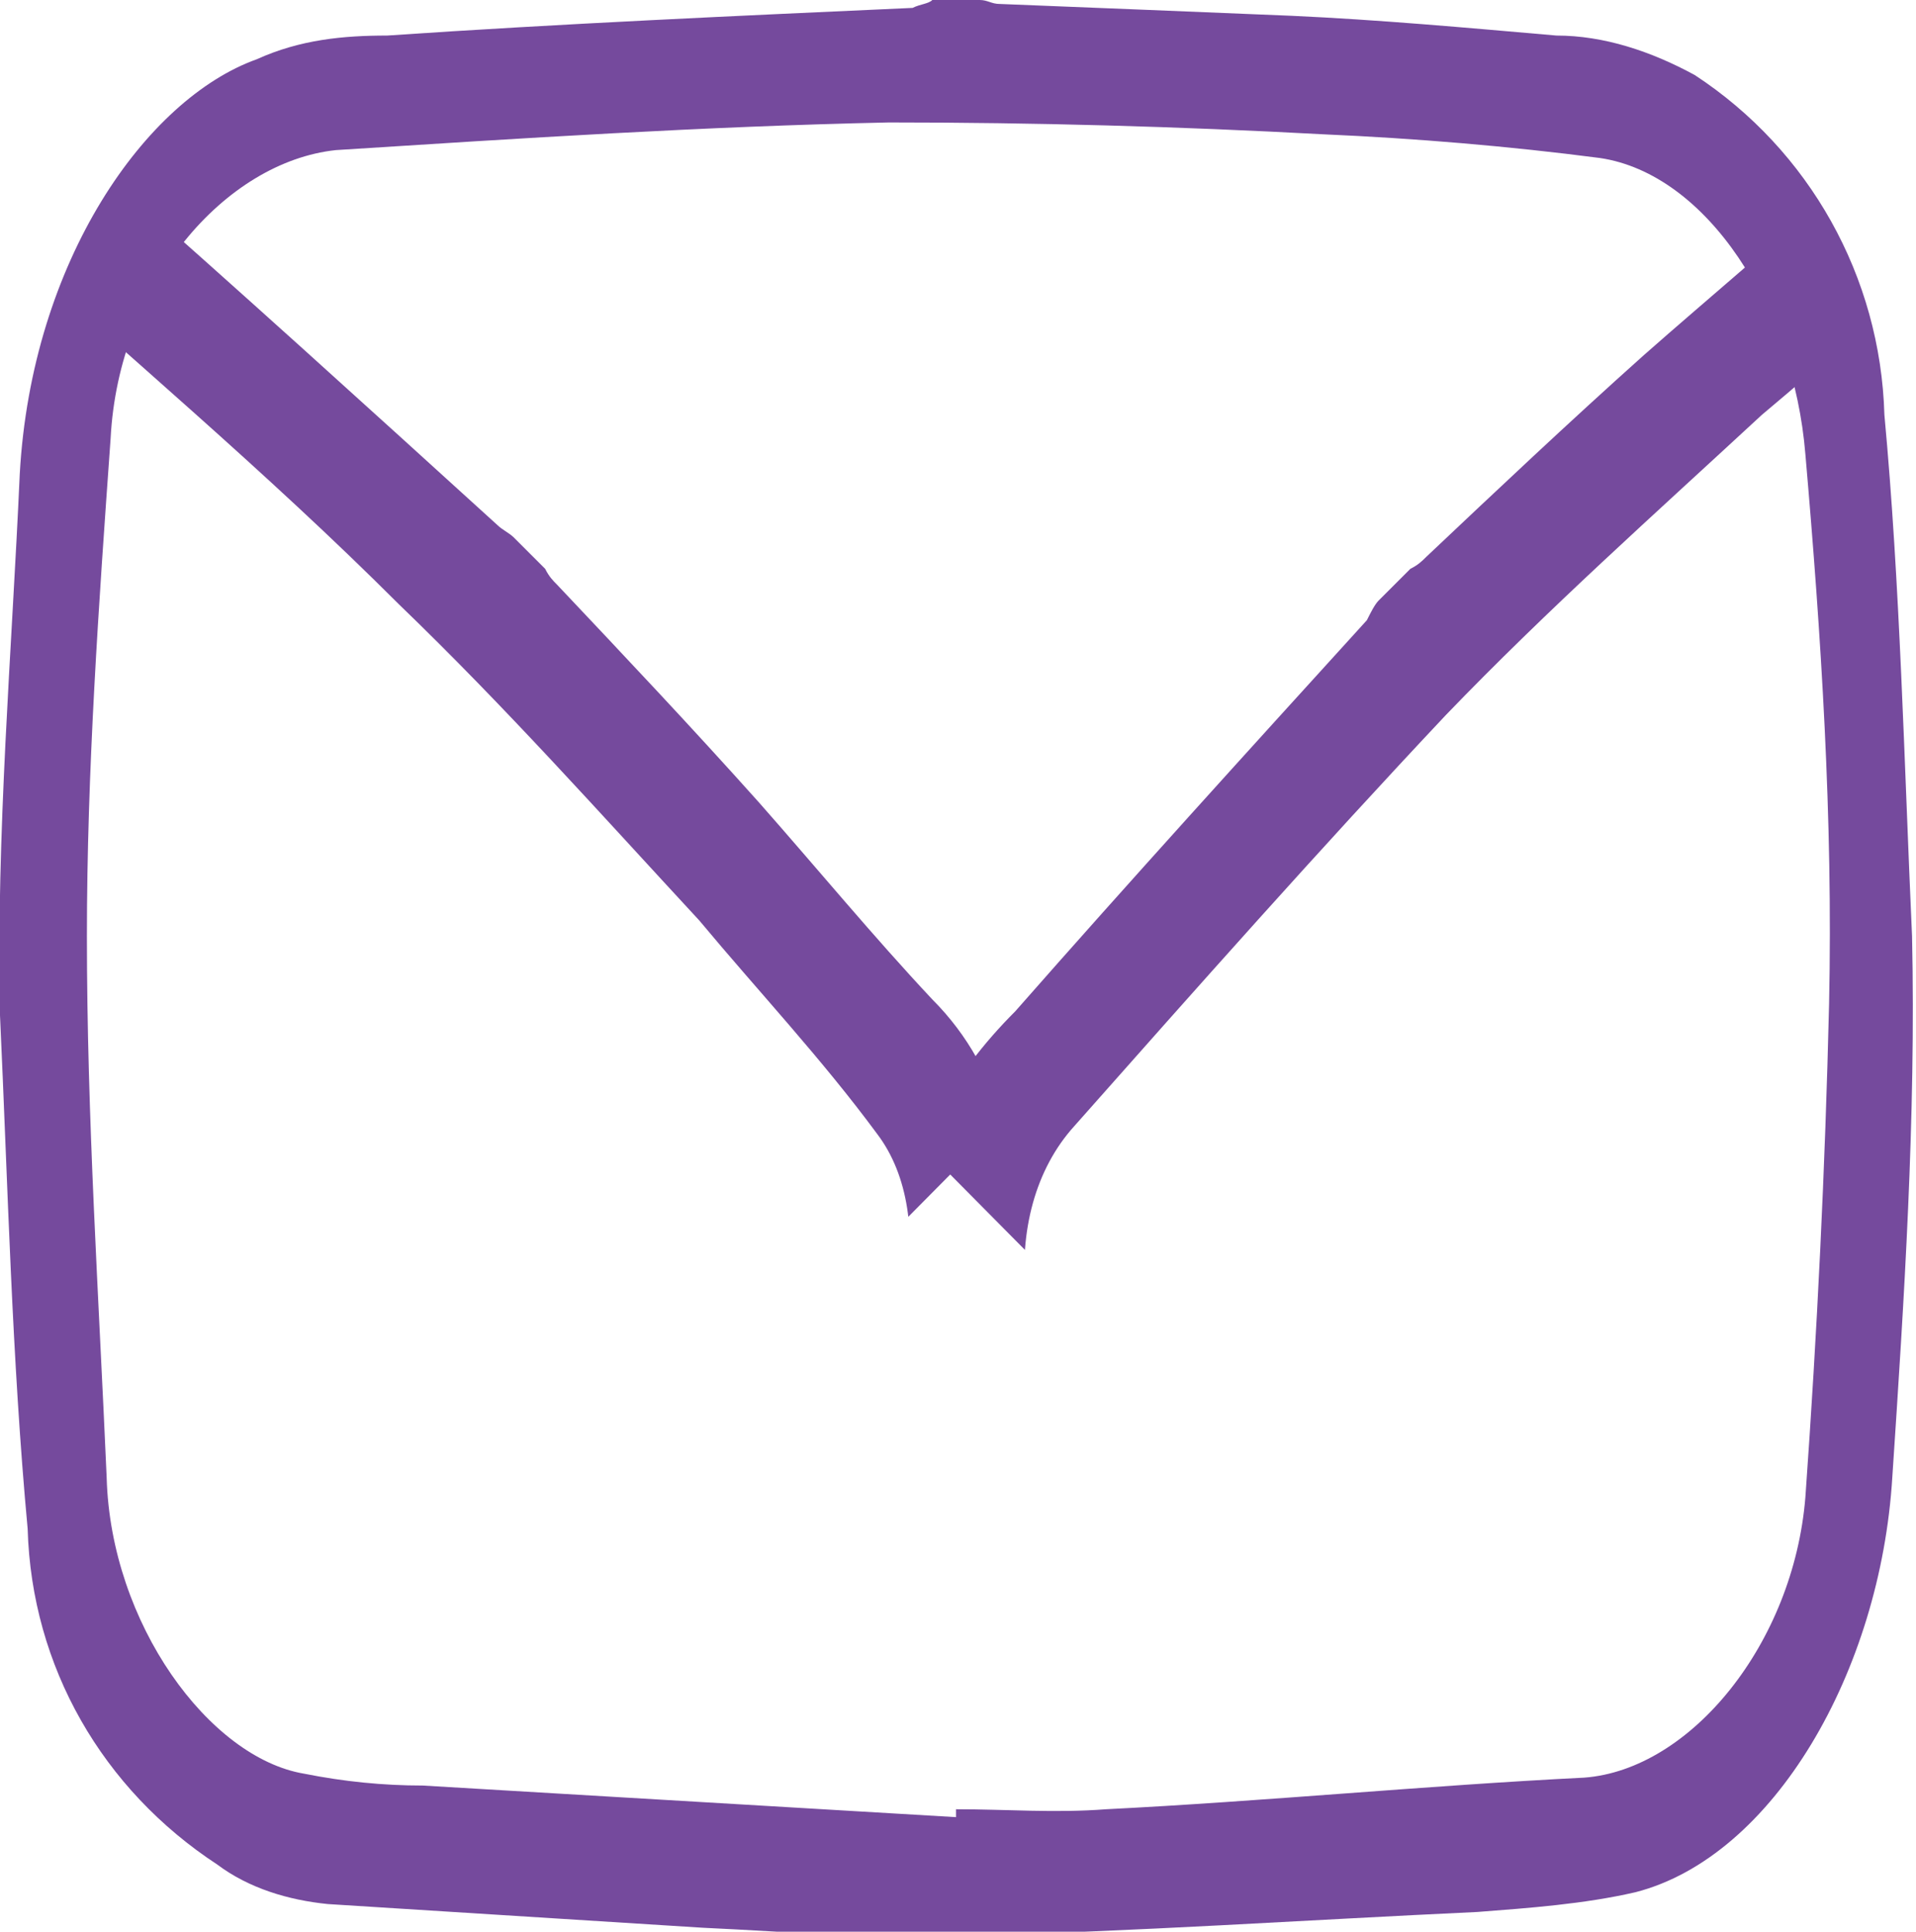 <?xml version="1.0" encoding="utf-8"?>
<!-- Generator: Adobe Illustrator 20.1.0, SVG Export Plug-In . SVG Version: 6.00 Build 0)  -->
<svg version="1.1" id="Layer_1" xmlns="http://www.w3.org/2000/svg" xmlns:xlink="http://www.w3.org/1999/xlink" x="0px" y="0px"
	 viewBox="0 0 48.5 48.9" style="enable-background:new 0 0 48.5 48.9;" xml:space="preserve">
<style type="text/css">
	.st0{fill:#754A9D;}
	.st1{clip-path:url(#SVGID_2_);}
	.st2{clip-path:url(#SVGID_4_);}
</style>
<title>Untitled-4</title>
<g id="jdVhUF.tif">
	<path class="st0" d="M23.6,0h1.2c0.2,0,0.3,0.1,0.5,0.1c2.5,0.1,5,0.2,7.4,0.3c2.2,0.1,4.4,0.3,6.7,0.5c1.2,0,2.4,0.4,3.5,1
		c2.9,1.9,4.7,5.1,4.8,8.6c0.4,4.3,0.5,8.8,0.7,13.2c0.1,4.6-0.2,9.2-0.5,13.7c-0.3,4.9-3,9.6-6.5,10.5c-1.3,0.3-2.7,0.4-4,0.5
		c-4.3,0.2-8.7,0.5-13,0.6c-2.2,0.1-4.4-0.1-6.6-0.2c-3.2-0.2-6.3-0.4-9.5-0.6c-1-0.1-2-0.4-2.8-1c-2.9-1.9-4.7-5-4.8-8.5
		c-0.4-4.3-0.5-8.7-0.7-13c-0.1-4.6,0.3-9.2,0.5-13.7c0.3-5.4,3.2-9.5,6-10.5C7.6,1,8.7,0.9,9.8,0.9c4.4-0.3,8.9-0.5,13.3-0.7
		C23.3,0.1,23.5,0.1,23.6,0z M24.2,46v-0.2c1.3,0,2.5,0.1,3.8,0c4-0.2,8.1-0.6,12.1-0.8c2.7-0.2,5.3-3.4,5.6-7.1
		c0.3-4.2,0.5-8.3,0.6-12.5c0.1-4.7-0.2-9.3-0.6-13.9c-0.3-3.7-2.5-7.1-5.2-7.5c-2.3-0.3-4.7-0.5-7-0.6c-3.7-0.2-7.3-0.3-11-0.3
		c-4.7,0.1-9.3,0.4-14,0.7C5.7,4.1,3,7.2,2.8,11.1c-0.3,4.2-0.6,8.4-0.6,12.6c0,4.6,0.3,9.1,0.5,13.7c0.1,3.7,2.6,7.1,5,7.5
		c1,0.2,2,0.3,3,0.3L24.2,46z"/>
</g>
<g>
	<defs>
		<polygon id="SVGID_1_" points="46.4,8.8 26.4,32.1 15.6,21.2 38.2,-2.2 		"/>
	</defs>
	<clipPath id="SVGID_2_">
		<use xlink:href="#SVGID_1_"  style="overflow:visible;"/>
	</clipPath>
	<g id="jdVhUF.tif_1_" class="st1">
		<path class="st0" d="M34.9,15.2l0.8-0.8c0.2-0.1,0.3-0.2,0.4-0.3c1.8-1.7,3.6-3.4,5.5-5.1c1.7-1.5,3.4-2.9,5-4.4
			c0.9-0.9,2-1.5,3.2-1.8c3.4-0.7,6.9,0.3,9.5,2.6c3.4,2.8,6.6,5.8,9.8,8.8c3.3,3.2,6.3,6.6,9.4,10.1c3.3,3.7,4.7,8.9,2.8,12
			c-0.7,1.1-1.6,2.2-2.5,3.2c-2.9,3.2-5.8,6.5-8.7,9.6c-1.5,1.6-3.2,3.1-4.8,4.5c-2.4,2.1-4.7,4.2-7.2,6.3c-0.8,0.6-1.7,1.1-2.7,1.3
			C52,62,48.5,61,46,58.7c-3.3-2.8-6.5-5.7-9.7-8.7c-3.3-3.2-6.3-6.7-9.4-10c-3.7-4-4.5-8.9-3.2-11.7c0.5-1,1.2-1.9,2-2.7
			c2.9-3.3,5.9-6.6,8.9-9.9C34.7,15.5,34.8,15.3,34.9,15.2z M67.9,47.3l-0.1-0.1c0.9-0.9,1.8-1.8,2.7-2.7c2.7-3,5.3-6.1,8-9.1
			c1.8-2,1.4-6.2-1-9c-2.7-3.2-5.6-6.3-8.4-9.3c-3.2-3.4-6.7-6.4-10.2-9.5c-2.8-2.4-6.8-3.2-8.9-1.6c-1.9,1.4-3.6,3-5.4,4.5
			c-2.7,2.5-5.4,4.9-8,7.6c-3.2,3.4-6.3,6.9-9.4,10.4c-2,2.2-1.6,6.3,0.9,9.2c2.8,3.2,5.5,6.3,8.5,9.3c3.2,3.2,6.7,6.2,10,9.3
			c2.7,2.5,6.8,3.2,8.9,1.8c0.8-0.6,1.6-1.2,2.3-1.9L67.9,47.3z"/>
	</g>
</g>
<g>
	<defs>
		<polygon id="SVGID_3_" points="22.4,31.4 1,10 10.5,-2.2 33.2,20.5 		"/>
	</defs>
	<clipPath id="SVGID_4_">
		<use xlink:href="#SVGID_3_"  style="overflow:visible;"/>
	</clipPath>
	<g id="jdVhUF.tif_2_" class="st2">
		<path class="st0" d="M13,13.6l0.8,0.8c0.1,0.2,0.2,0.3,0.3,0.4c1.7,1.8,3.4,3.6,5.1,5.5c1.5,1.7,2.9,3.4,4.4,5
			c0.9,0.9,1.5,2,1.8,3.2c0.7,3.4-0.3,6.9-2.6,9.5c-2.8,3.4-5.8,6.6-8.8,9.8c-3.2,3.3-6.6,6.3-10.1,9.4c-3.7,3.3-8.9,4.7-12,2.8
			c-1.1-0.7-2.2-1.6-3.2-2.5c-3.2-2.9-6.5-5.8-9.6-8.7c-1.6-1.5-3.1-3.2-4.5-4.8c-2.1-2.4-4.2-4.7-6.3-7.2c-0.6-0.8-1.1-1.7-1.3-2.7
			c-0.7-3.4,0.3-6.9,2.6-9.4c2.8-3.3,5.7-6.5,8.7-9.7c3.2-3.3,6.7-6.3,10-9.4c4-3.7,8.9-4.5,11.7-3.2c1,0.5,1.9,1.2,2.7,2
			c3.3,2.9,6.6,5.9,9.9,8.9C12.7,13.4,12.9,13.5,13,13.6z M-19.1,46.6l0.1-0.1c0.9,0.9,1.8,1.8,2.7,2.7c3,2.7,6.1,5.3,9.1,8
			c2,1.8,6.2,1.4,9-1c3.2-2.7,6.3-5.6,9.3-8.4c3.4-3.2,6.4-6.7,9.5-10.2c2.4-2.8,3.2-6.8,1.6-8.9c-1.4-1.9-3-3.6-4.5-5.4
			c-2.5-2.7-4.9-5.4-7.6-8C6.7,11.9,3.1,8.9-0.3,5.8c-2.2-2-6.3-1.6-9.2,0.9c-3.2,2.8-6.3,5.5-9.3,8.5c-3.2,3.2-6.2,6.7-9.3,10
			c-2.5,2.7-3.2,6.8-1.8,8.9c0.6,0.8,1.2,1.6,1.9,2.3L-19.1,46.6z"/>
	</g>
</g>
</svg>
